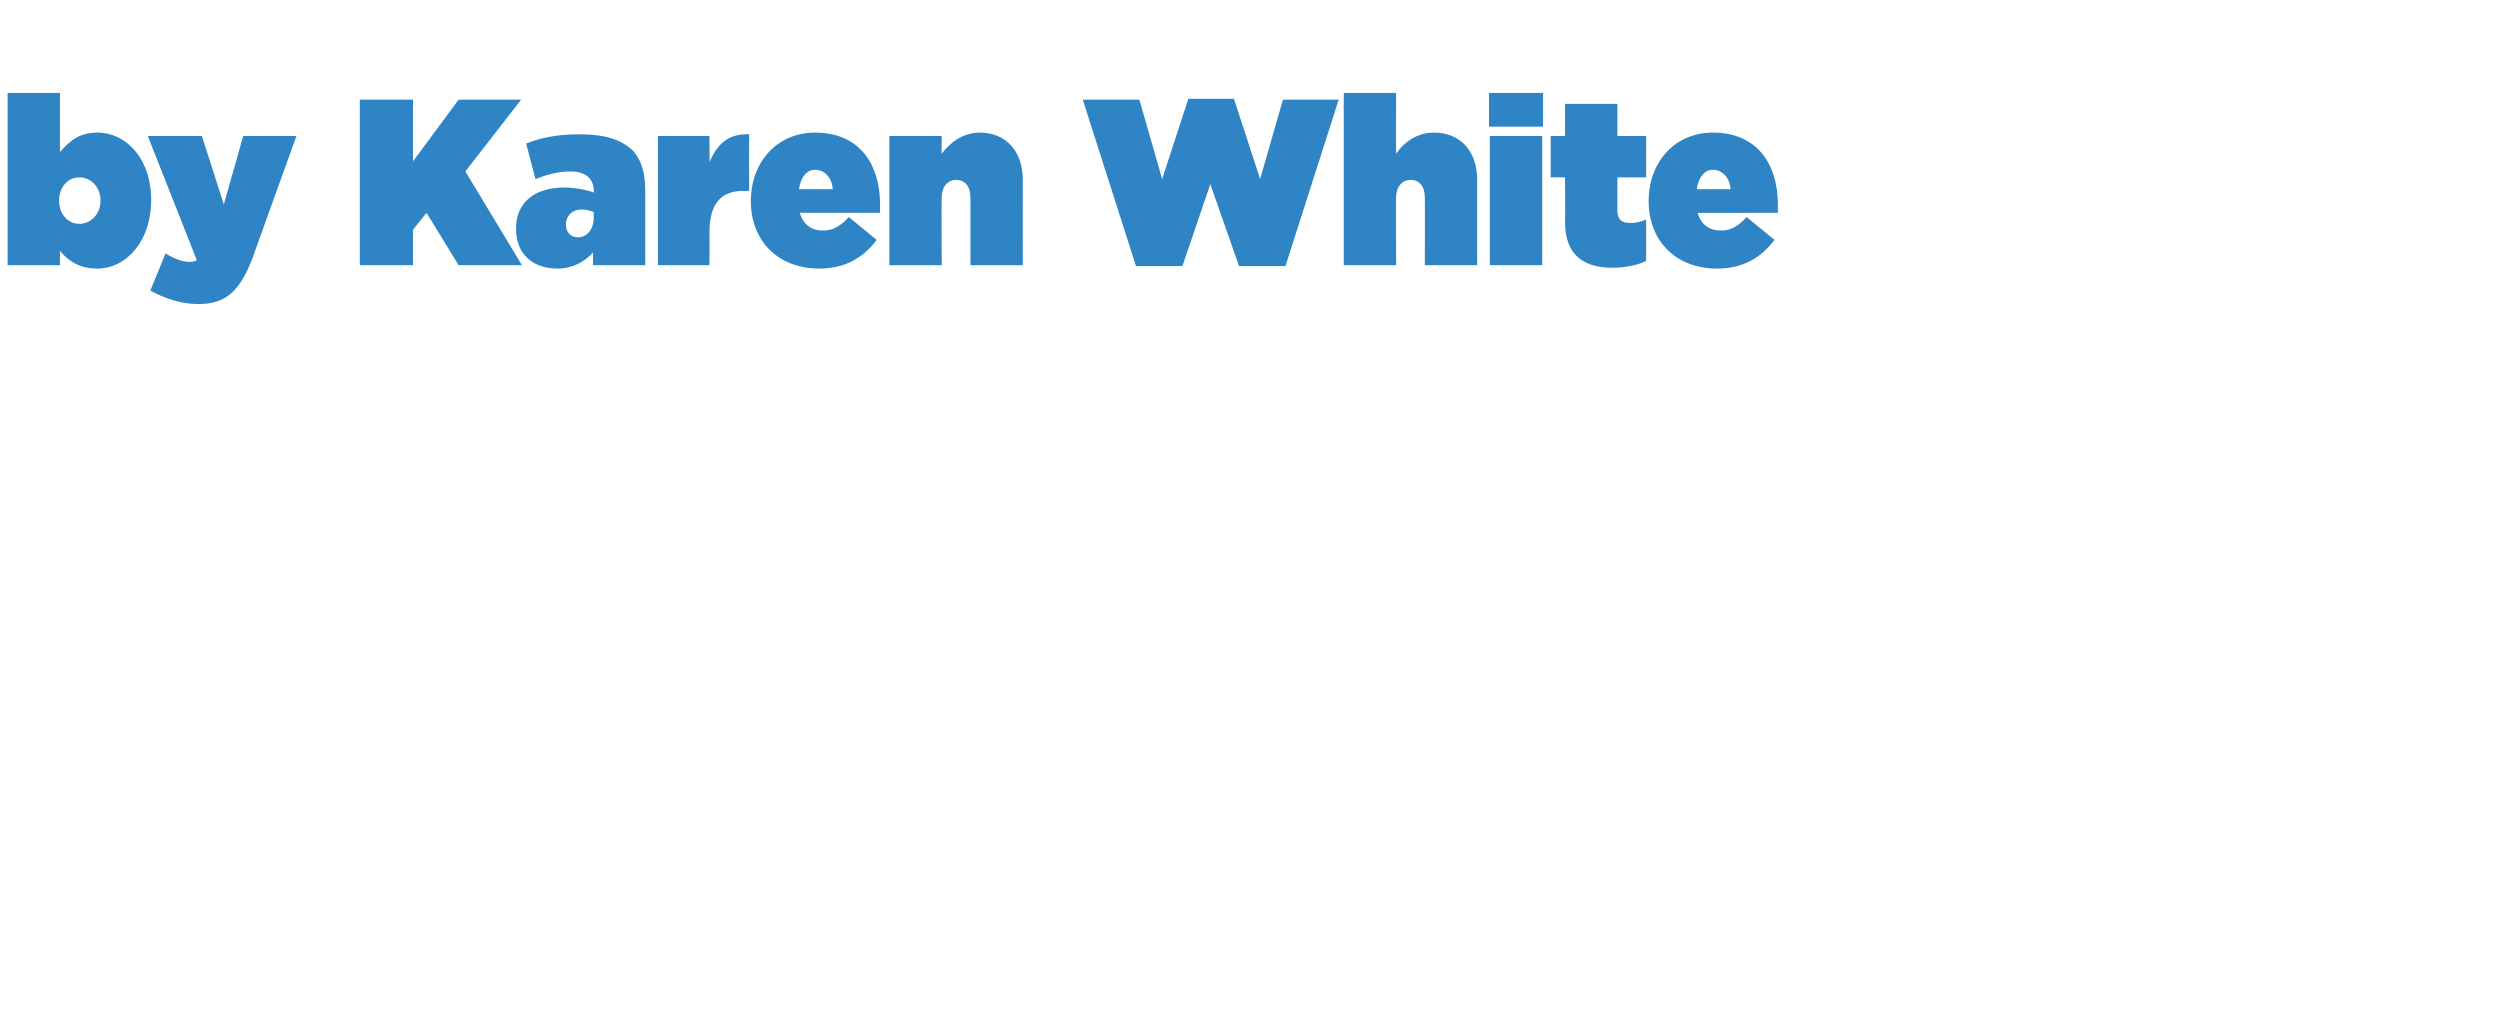<?xml version="1.0" standalone="no"?><!DOCTYPE svg PUBLIC "-//W3C//DTD SVG 1.1//EN" "http://www.w3.org/Graphics/SVG/1.1/DTD/svg11.dtd"><svg xmlns="http://www.w3.org/2000/svg" version="1.1" width="296px" height="120.6px" viewBox="0 -9 296 120.6" style="top:-9px"><desc>by Karen White</desc><defs/><g id="Polygon63294"><path d="m7.1 20.7c-.01-.04 0 1.7 0 1.7H.9V2h6.2v7c1-1.1 2.1-2.3 4.4-2.3c3.6 0 6.4 3.3 6.4 7.9v.1c0 4.8-2.9 8.1-6.4 8.1c-2.2 0-3.5-1-4.4-2.1zm4.8-5.9v-.1c0-1.5-1.1-2.7-2.5-2.7C8 12 7 13.2 7 14.7v.1c0 1.5 1 2.7 2.4 2.7c1.4 0 2.5-1.2 2.5-2.7zm16.9-7.7h6.3S29.96 21.34 30 21.3c-1.5 4-3.1 5.7-6.5 5.7c-2.1 0-4.1-.7-5.7-1.6l1.8-4.4c1.1.7 2.1 1 2.7 1c.4 0 .7 0 1-.2L17.5 7.1h6.4l2.6 8.1l2.3-8.1zm13.8-4.3h6.3v7.3l5.4-7.3h7.4l-6.6 8.5l6.7 11.1h-7.5l-3.8-6.2l-1.6 2v4.2h-6.3V2.8zm18.5 15.3v-.1c0-3 2.2-4.8 5.7-4.8c1.2 0 2.8.3 3.5.6v-.2c0-1.4-.9-2.3-2.8-2.3c-1.5 0-2.8.4-4.1.9L62.3 8c1.7-.7 3.7-1.1 6.3-1.1c3 0 4.9.6 6.3 1.9c1.1 1.2 1.5 2.7 1.5 4.9v8.7h-6.2s.04-1.54 0-1.5c-1 1.1-2.4 1.9-4.2 1.9c-2.9 0-4.9-1.7-4.9-4.7zm9.2-1.4v-.6c-.3-.1-.9-.3-1.4-.3c-1.2 0-1.9.8-1.9 1.8c0 .9.6 1.5 1.4 1.5c1.1 0 1.9-.9 1.9-2.4zm7.6-9.6h6.1s.03 3.09 0 3.1c.9-2.1 2.2-3.4 4.7-3.3c-.02-.01 0 6.7 0 6.7c0 0-.67.04-.7 0c-2.6 0-4 1.5-4 4.9c.03.01 0 3.9 0 3.9h-6.1V7.1zm11 7.7c0-4.6 3.1-8.1 7.6-8.1c5.3 0 7.7 3.8 7.7 8.5v1h-9.5c.4 1.4 1.4 2.1 2.7 2.1c1.2 0 2.1-.5 3.1-1.6l3.3 2.7c-1.5 2-3.6 3.4-6.8 3.4c-4.8 0-8.1-3.2-8.1-8zm9.7-1.4c-.1-1.4-1-2.3-2.1-2.3c-1 0-1.7.9-1.9 2.3h4zm6.7-6.3h6.2s-.04 2.14 0 2.1c.9-1.2 2.4-2.5 4.5-2.5c3.1 0 5.1 2.2 5.1 5.6c-.02.02 0 10.1 0 10.1h-6.2v-8c0-1.4-.7-2.1-1.7-2.1c-.9 0-1.7.7-1.7 2.1c-.04-.04 0 8 0 8h-6.2V7.1zm22.9-4.3h6.7l2.7 9.4l3.1-9.5h5.4l3.1 9.5l2.7-9.4h6.6l-6.3 19.7h-5.5l-3.4-9.7l-3.3 9.7h-5.5l-6.3-19.7zm30.9-.8h6.2s-.03 7.16 0 7.2c.9-1.3 2.4-2.5 4.5-2.5c3.1 0 5.1 2.2 5.1 5.6c-.02.02 0 10.1 0 10.1h-6.2s.02-8.04 0-8c0-1.4-.7-2.1-1.7-2.1c-.9 0-1.7.7-1.7 2.1c-.03-.04 0 8 0 8h-6.2V2zm17.2 0h6.4v4h-6.4v-4zm.1 5.1h6.2v15.3h-6.2V7.1zm8.9 10.2c.04-.02 0-5.3 0-5.3h-1.7V7.1h1.7V3.3h6.2v3.8h3.4v4.9h-3.4v3.9c0 1.1.5 1.5 1.5 1.5c.6 0 1.2-.1 1.9-.4v4.9c-1 .5-2.5.8-4 .8c-3.6 0-5.6-1.7-5.6-5.4zm9.9-2.5c0-4.6 3.1-8.1 7.6-8.1c5.3 0 7.7 3.8 7.7 8.5v1H201c.4 1.4 1.4 2.1 2.8 2.1c1.1 0 2-.5 3-1.6l3.3 2.7c-1.5 2-3.6 3.4-6.8 3.4c-4.8 0-8.1-3.2-8.1-8zm9.7-1.4c-.1-1.4-1-2.3-2.1-2.3c-1 0-1.7.9-1.9 2.3h4z" stroke="none" fill="#2f84c6"/></g></svg>